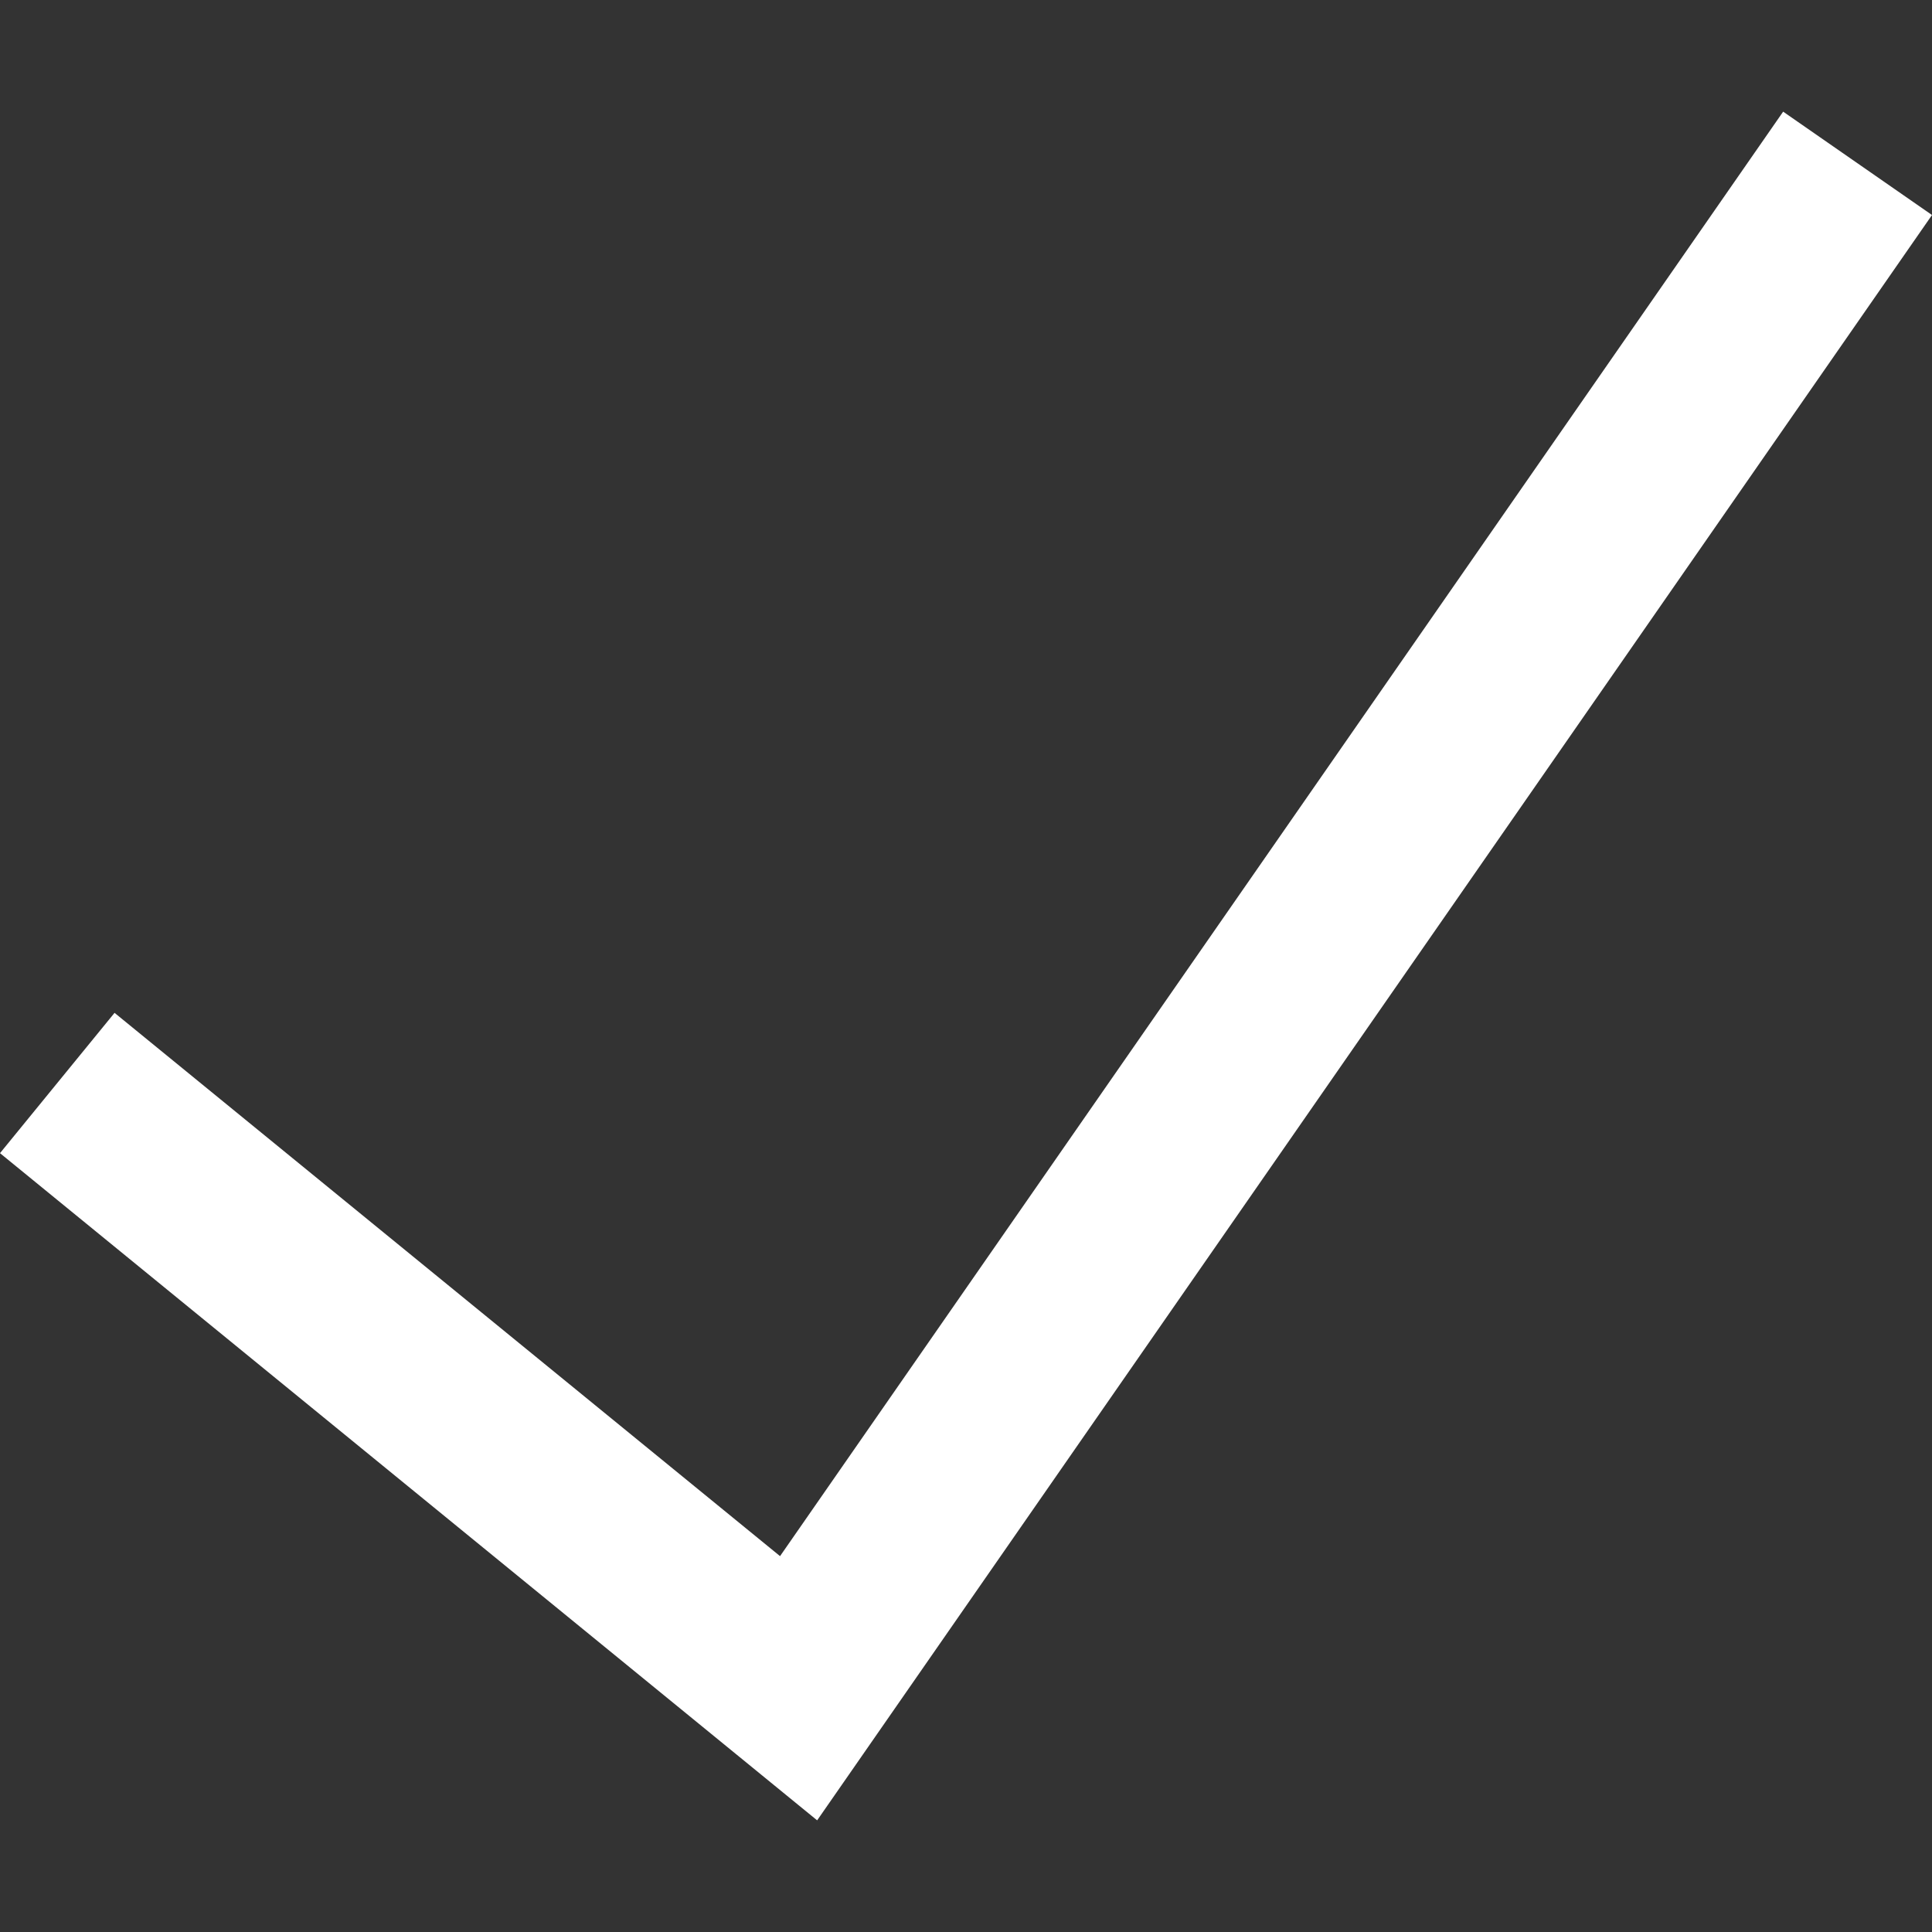 <?xml version="1.0" encoding="UTF-8"?> <svg xmlns="http://www.w3.org/2000/svg" width="24" height="24" viewBox="0 0 24 24" fill="none"><rect x="0" y="0" width="24" height="24" fill="#333333" stroke="none"/><path d="M22.151 1.387L9.69 19.331L1.423 12.582L0 14.325L10.151 22.613L24 2.671L22.151 1.387Z" fill="white"></path></svg> 